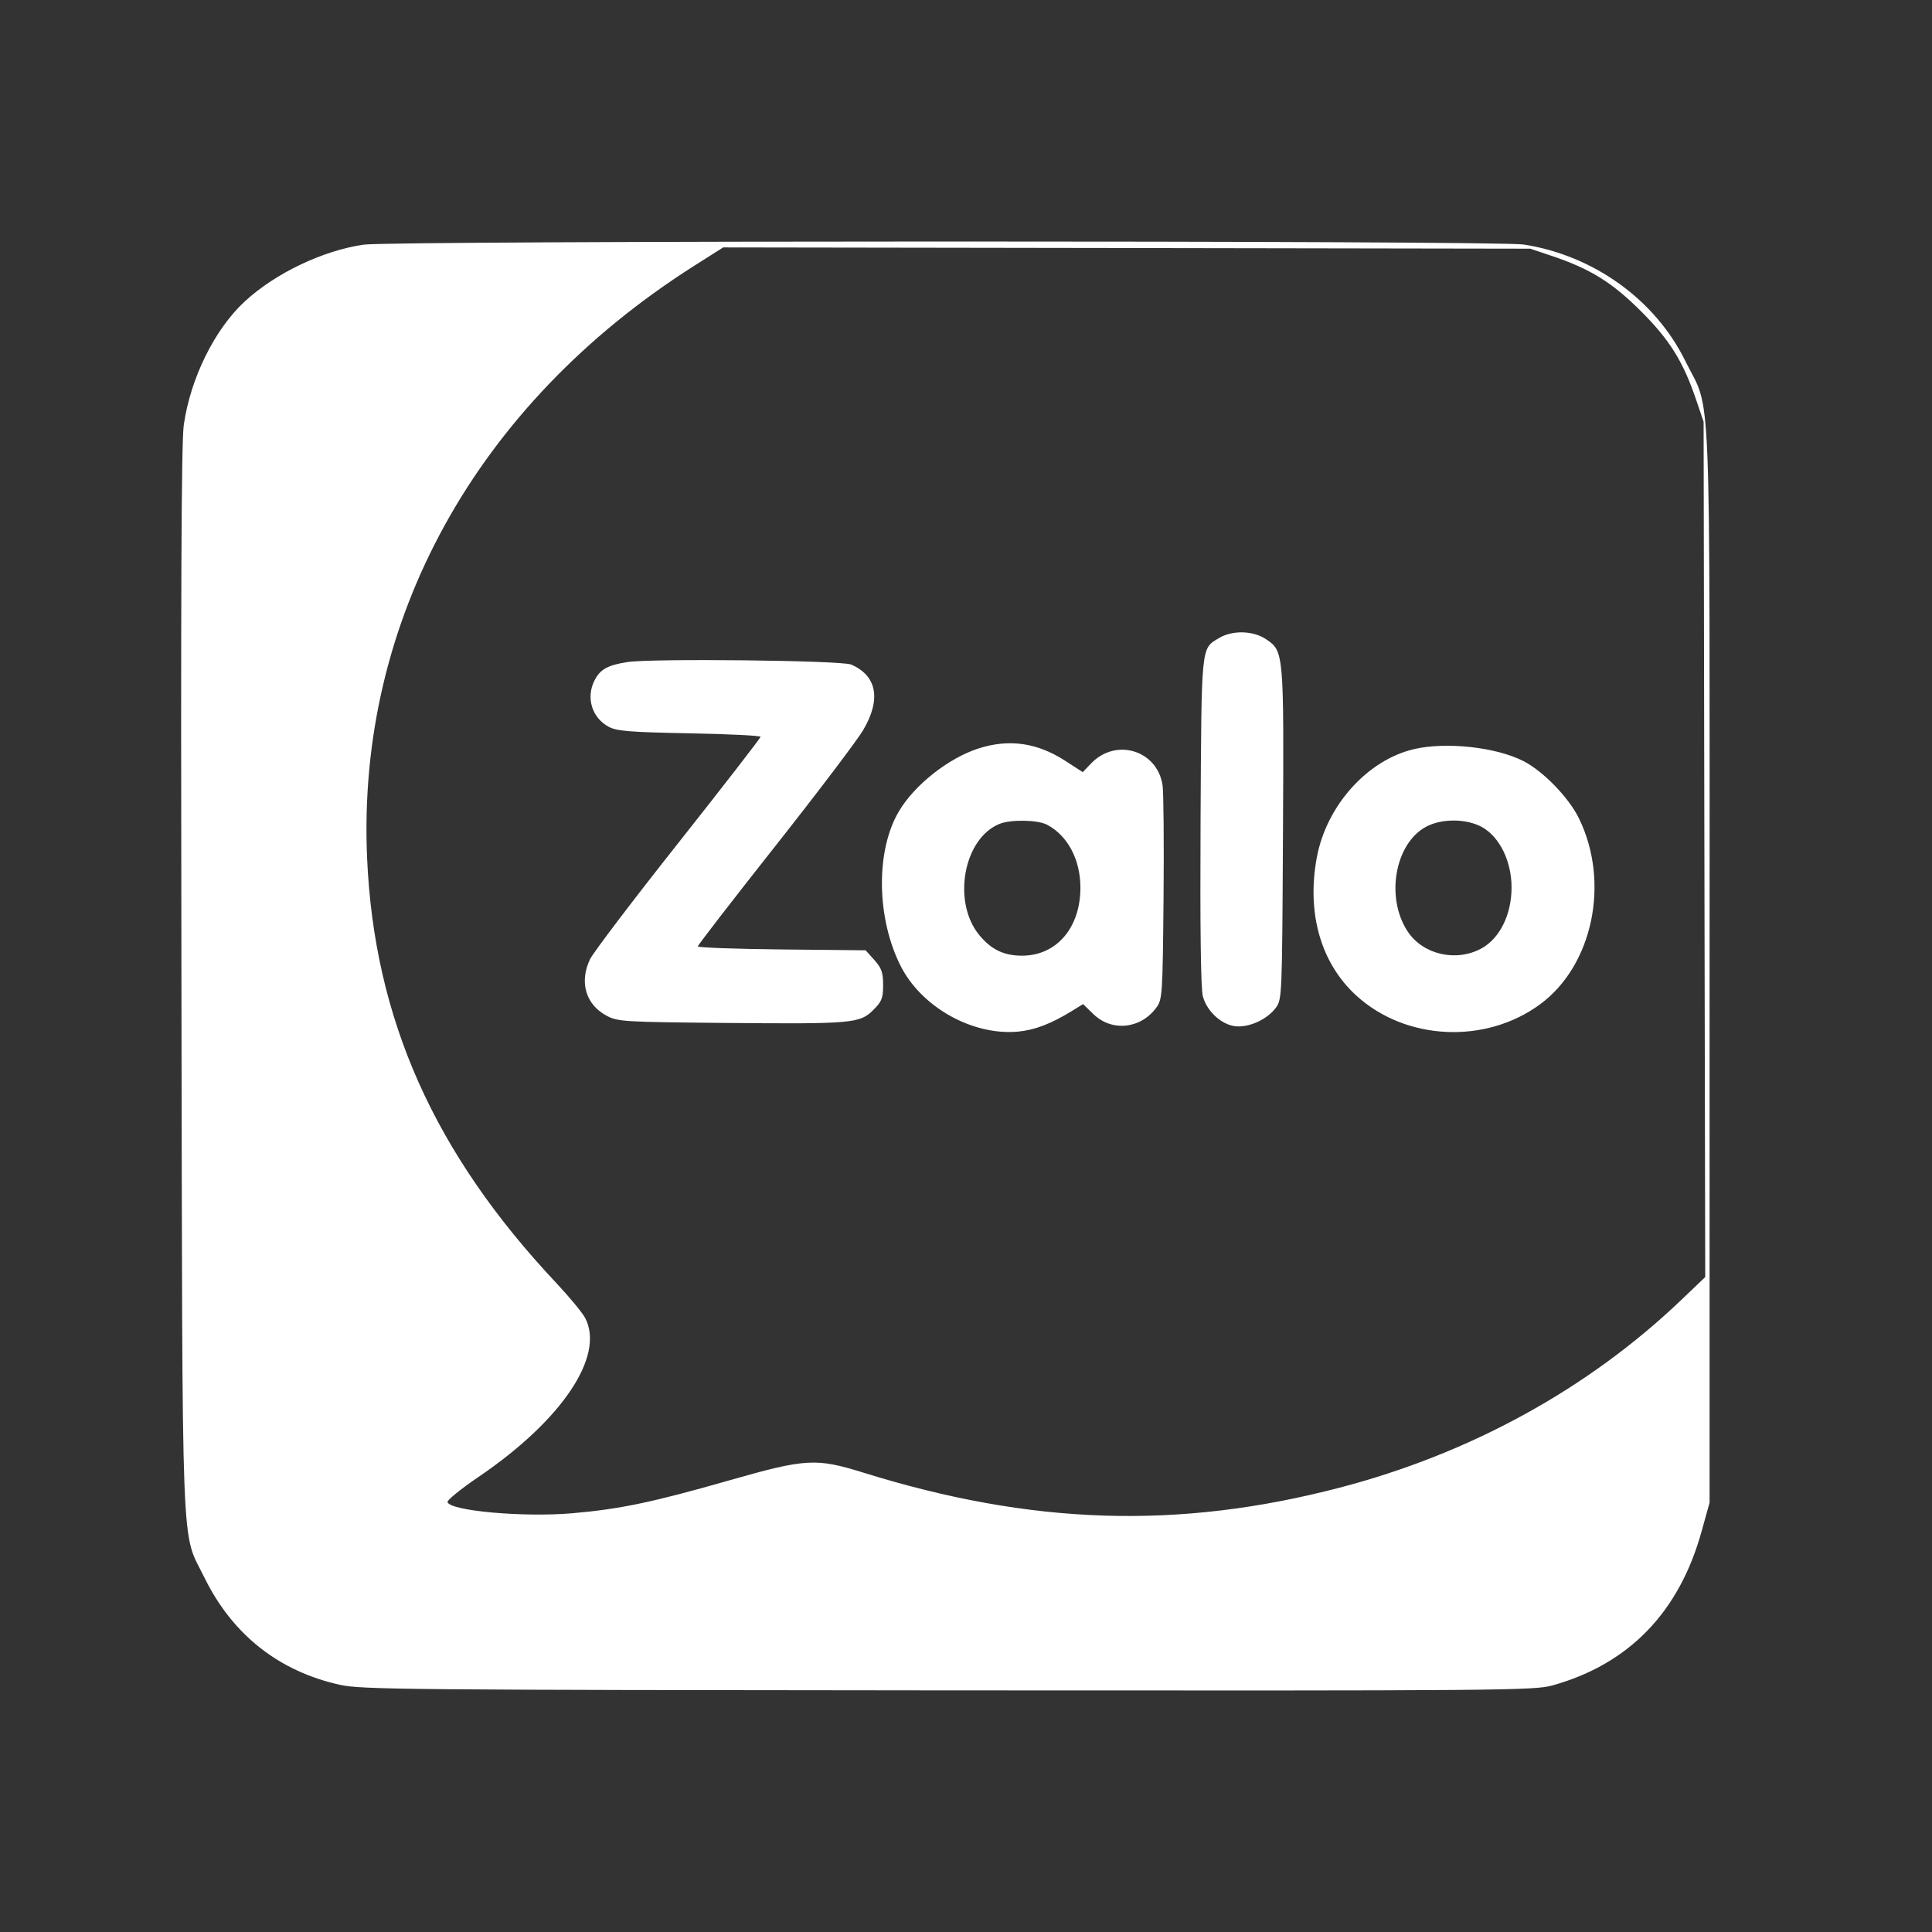 <svg width="32" height="32" viewBox="0 0 32 32" fill="none" xmlns="http://www.w3.org/2000/svg">
<rect x="0" y="0" width="32" height="32" fill="#333333" stroke="none"/>
<path fill-rule="evenodd" clip-rule="evenodd" d="M6.025 4.052C5.35 4.149 4.563 4.524 4.057 4.99C3.556 5.451 3.155 6.263 3.044 7.039C3.003 7.324 2.993 9.857 3.005 16.235C3.023 26.091 2.994 25.327 3.384 26.126C3.848 27.073 4.615 27.681 5.631 27.906C5.989 27.985 6.731 27.991 15.706 27.998C24.942 28.004 25.41 28.001 25.717 27.915C26.983 27.56 27.814 26.701 28.184 25.363L28.316 24.889V15.988C28.316 5.939 28.353 6.872 27.913 5.977C27.415 4.964 26.395 4.23 25.237 4.05C24.797 3.982 6.501 3.984 6.025 4.052ZM25.692 4.235C26.339 4.452 26.698 4.674 27.18 5.155C27.661 5.635 27.883 5.995 28.1 6.641L28.217 6.987L28.23 14.07L28.244 21.152L27.842 21.536C26.303 23.004 24.354 24.075 22.19 24.64C19.523 25.337 17.09 25.261 14.302 24.392C13.514 24.147 13.35 24.157 12.077 24.52C10.809 24.883 10.271 24.995 9.483 25.064C8.673 25.134 7.461 25.026 7.412 24.88C7.402 24.849 7.634 24.66 7.928 24.461C9.307 23.524 10.019 22.464 9.694 21.833C9.649 21.746 9.434 21.486 9.217 21.254C7.185 19.094 6.197 16.874 6.08 14.207C5.909 10.282 7.883 6.703 11.483 4.412L11.978 4.098L18.662 4.108L25.345 4.119L25.692 4.235ZM20.187 10.57C19.891 10.75 19.901 10.656 19.885 13.601C19.876 15.388 19.889 16.374 19.923 16.502C19.995 16.77 20.266 17.001 20.508 17.001C20.738 17.001 21 16.87 21.134 16.689C21.234 16.552 21.236 16.491 21.25 13.817C21.266 10.793 21.265 10.786 20.969 10.587C20.755 10.443 20.409 10.435 20.187 10.57ZM10.391 10.966C10.068 11.016 9.943 11.085 9.85 11.264C9.7 11.553 9.803 11.891 10.086 12.04C10.219 12.11 10.44 12.127 11.421 12.146C12.068 12.158 12.597 12.184 12.597 12.204C12.597 12.224 11.983 13.017 11.232 13.966C10.48 14.915 9.824 15.78 9.772 15.889C9.591 16.27 9.703 16.643 10.052 16.826C10.235 16.922 10.344 16.928 12.003 16.943C14.114 16.962 14.242 16.951 14.463 16.73C14.606 16.588 14.627 16.533 14.627 16.315C14.627 16.107 14.602 16.035 14.483 15.902L14.338 15.74L12.948 15.726C12.183 15.718 11.558 15.695 11.558 15.675C11.558 15.655 12.132 14.912 12.835 14.022C13.537 13.133 14.194 12.266 14.295 12.096C14.598 11.585 14.526 11.191 14.097 11.007C13.935 10.938 10.798 10.903 10.391 10.966ZM16.21 12.396C15.71 12.556 15.146 13.001 14.887 13.441C14.503 14.09 14.516 15.206 14.918 16C15.263 16.682 16.107 17.155 16.86 17.087C17.138 17.061 17.41 16.957 17.756 16.744L17.939 16.631L18.11 16.797C18.416 17.093 18.893 17.043 19.153 16.689C19.252 16.555 19.257 16.477 19.272 14.884C19.28 13.968 19.273 13.124 19.256 13.008C19.17 12.427 18.484 12.216 18.073 12.644L17.934 12.789L17.64 12.599C17.178 12.301 16.713 12.235 16.21 12.396ZM23.42 12.408C22.646 12.589 21.969 13.345 21.81 14.205C21.64 15.126 21.877 15.954 22.466 16.491C23.284 17.237 24.604 17.299 25.508 16.635C26.383 15.991 26.671 14.615 26.152 13.554C25.984 13.21 25.56 12.773 25.233 12.606C24.778 12.374 23.951 12.284 23.42 12.408ZM17.34 13.659C17.683 13.838 17.895 14.236 17.895 14.702C17.895 15.367 17.499 15.829 16.929 15.829C16.627 15.829 16.418 15.728 16.221 15.489C15.766 14.938 15.959 13.883 16.558 13.645C16.742 13.571 17.188 13.579 17.34 13.659ZM24.552 13.702C24.841 13.866 25.036 14.267 25.036 14.699C25.036 15.149 24.841 15.543 24.537 15.709C24.119 15.938 23.57 15.812 23.316 15.429C22.944 14.867 23.104 13.966 23.625 13.691C23.887 13.553 24.297 13.558 24.552 13.702Z" fill="white"/>
</svg>
